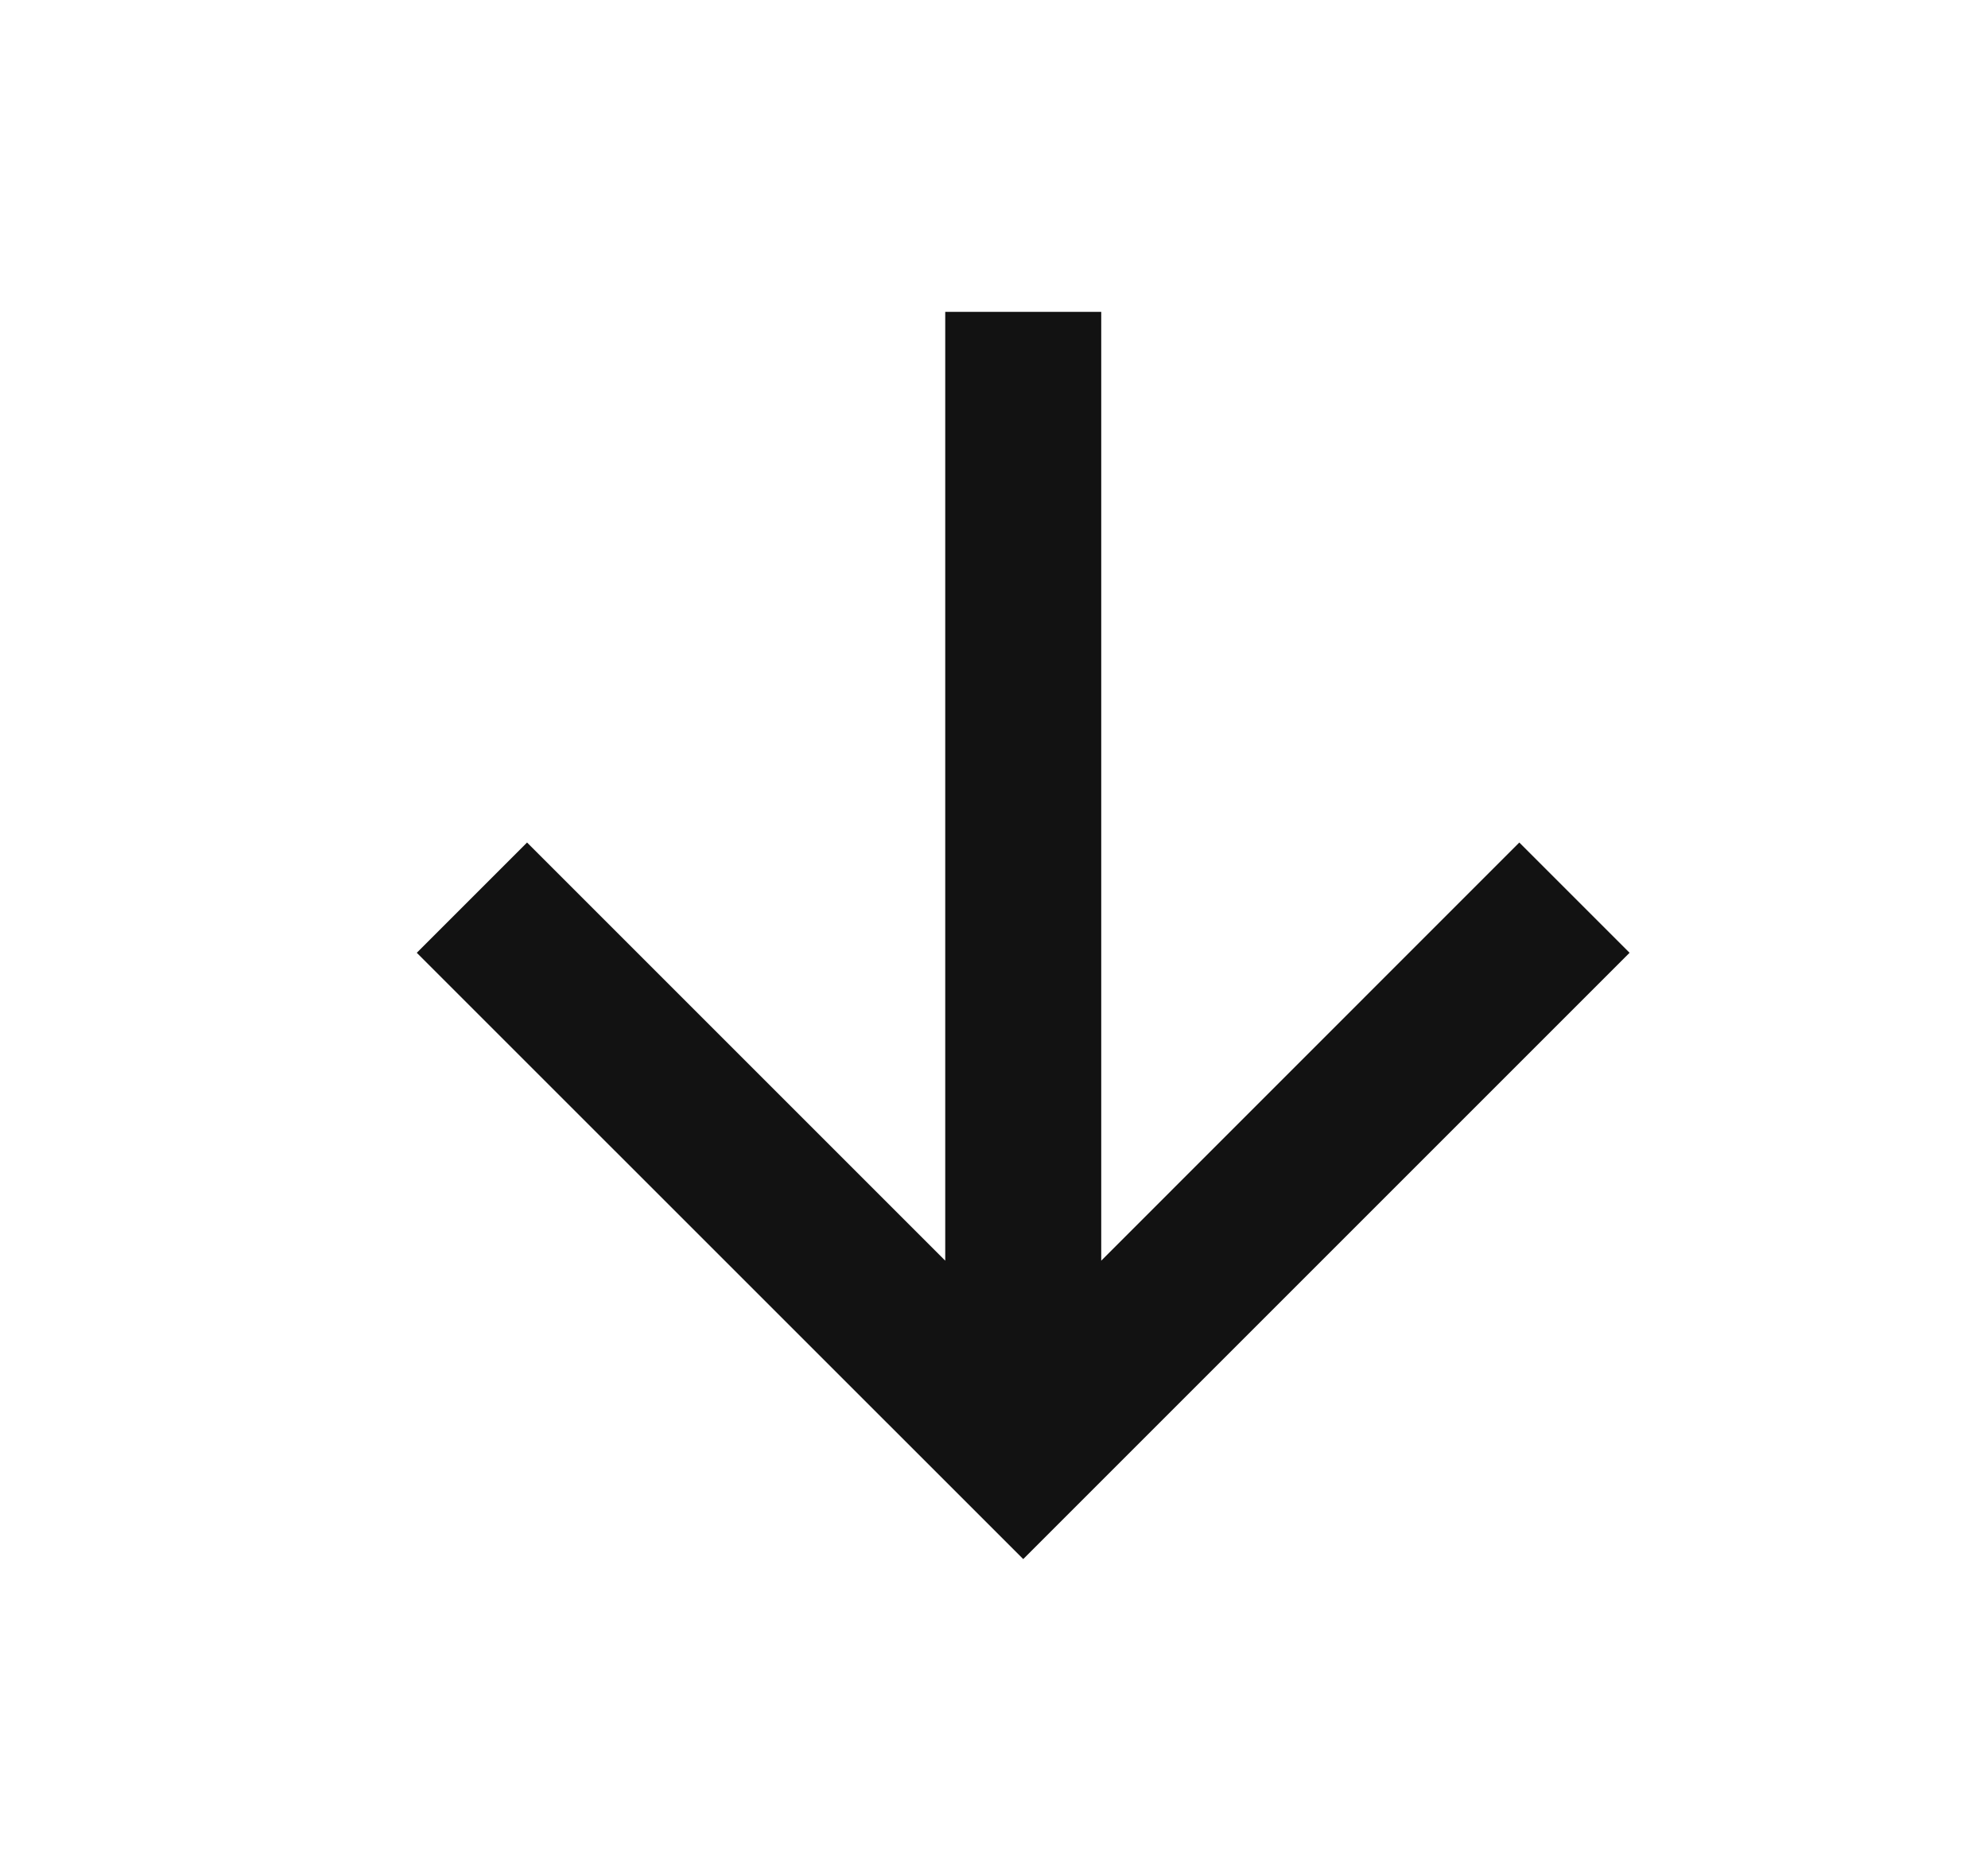 <svg width="17" height="16" viewBox="0 0 17 16" fill="none" xmlns="http://www.w3.org/2000/svg">
<path d="M8.083 10.781L8.083 2.667L9.417 2.667L9.417 10.781L12.992 7.205L13.935 8.148L8.75 13.333L3.564 8.148L4.507 7.205L8.083 10.781Z" fill="#121212"/>
</svg>
